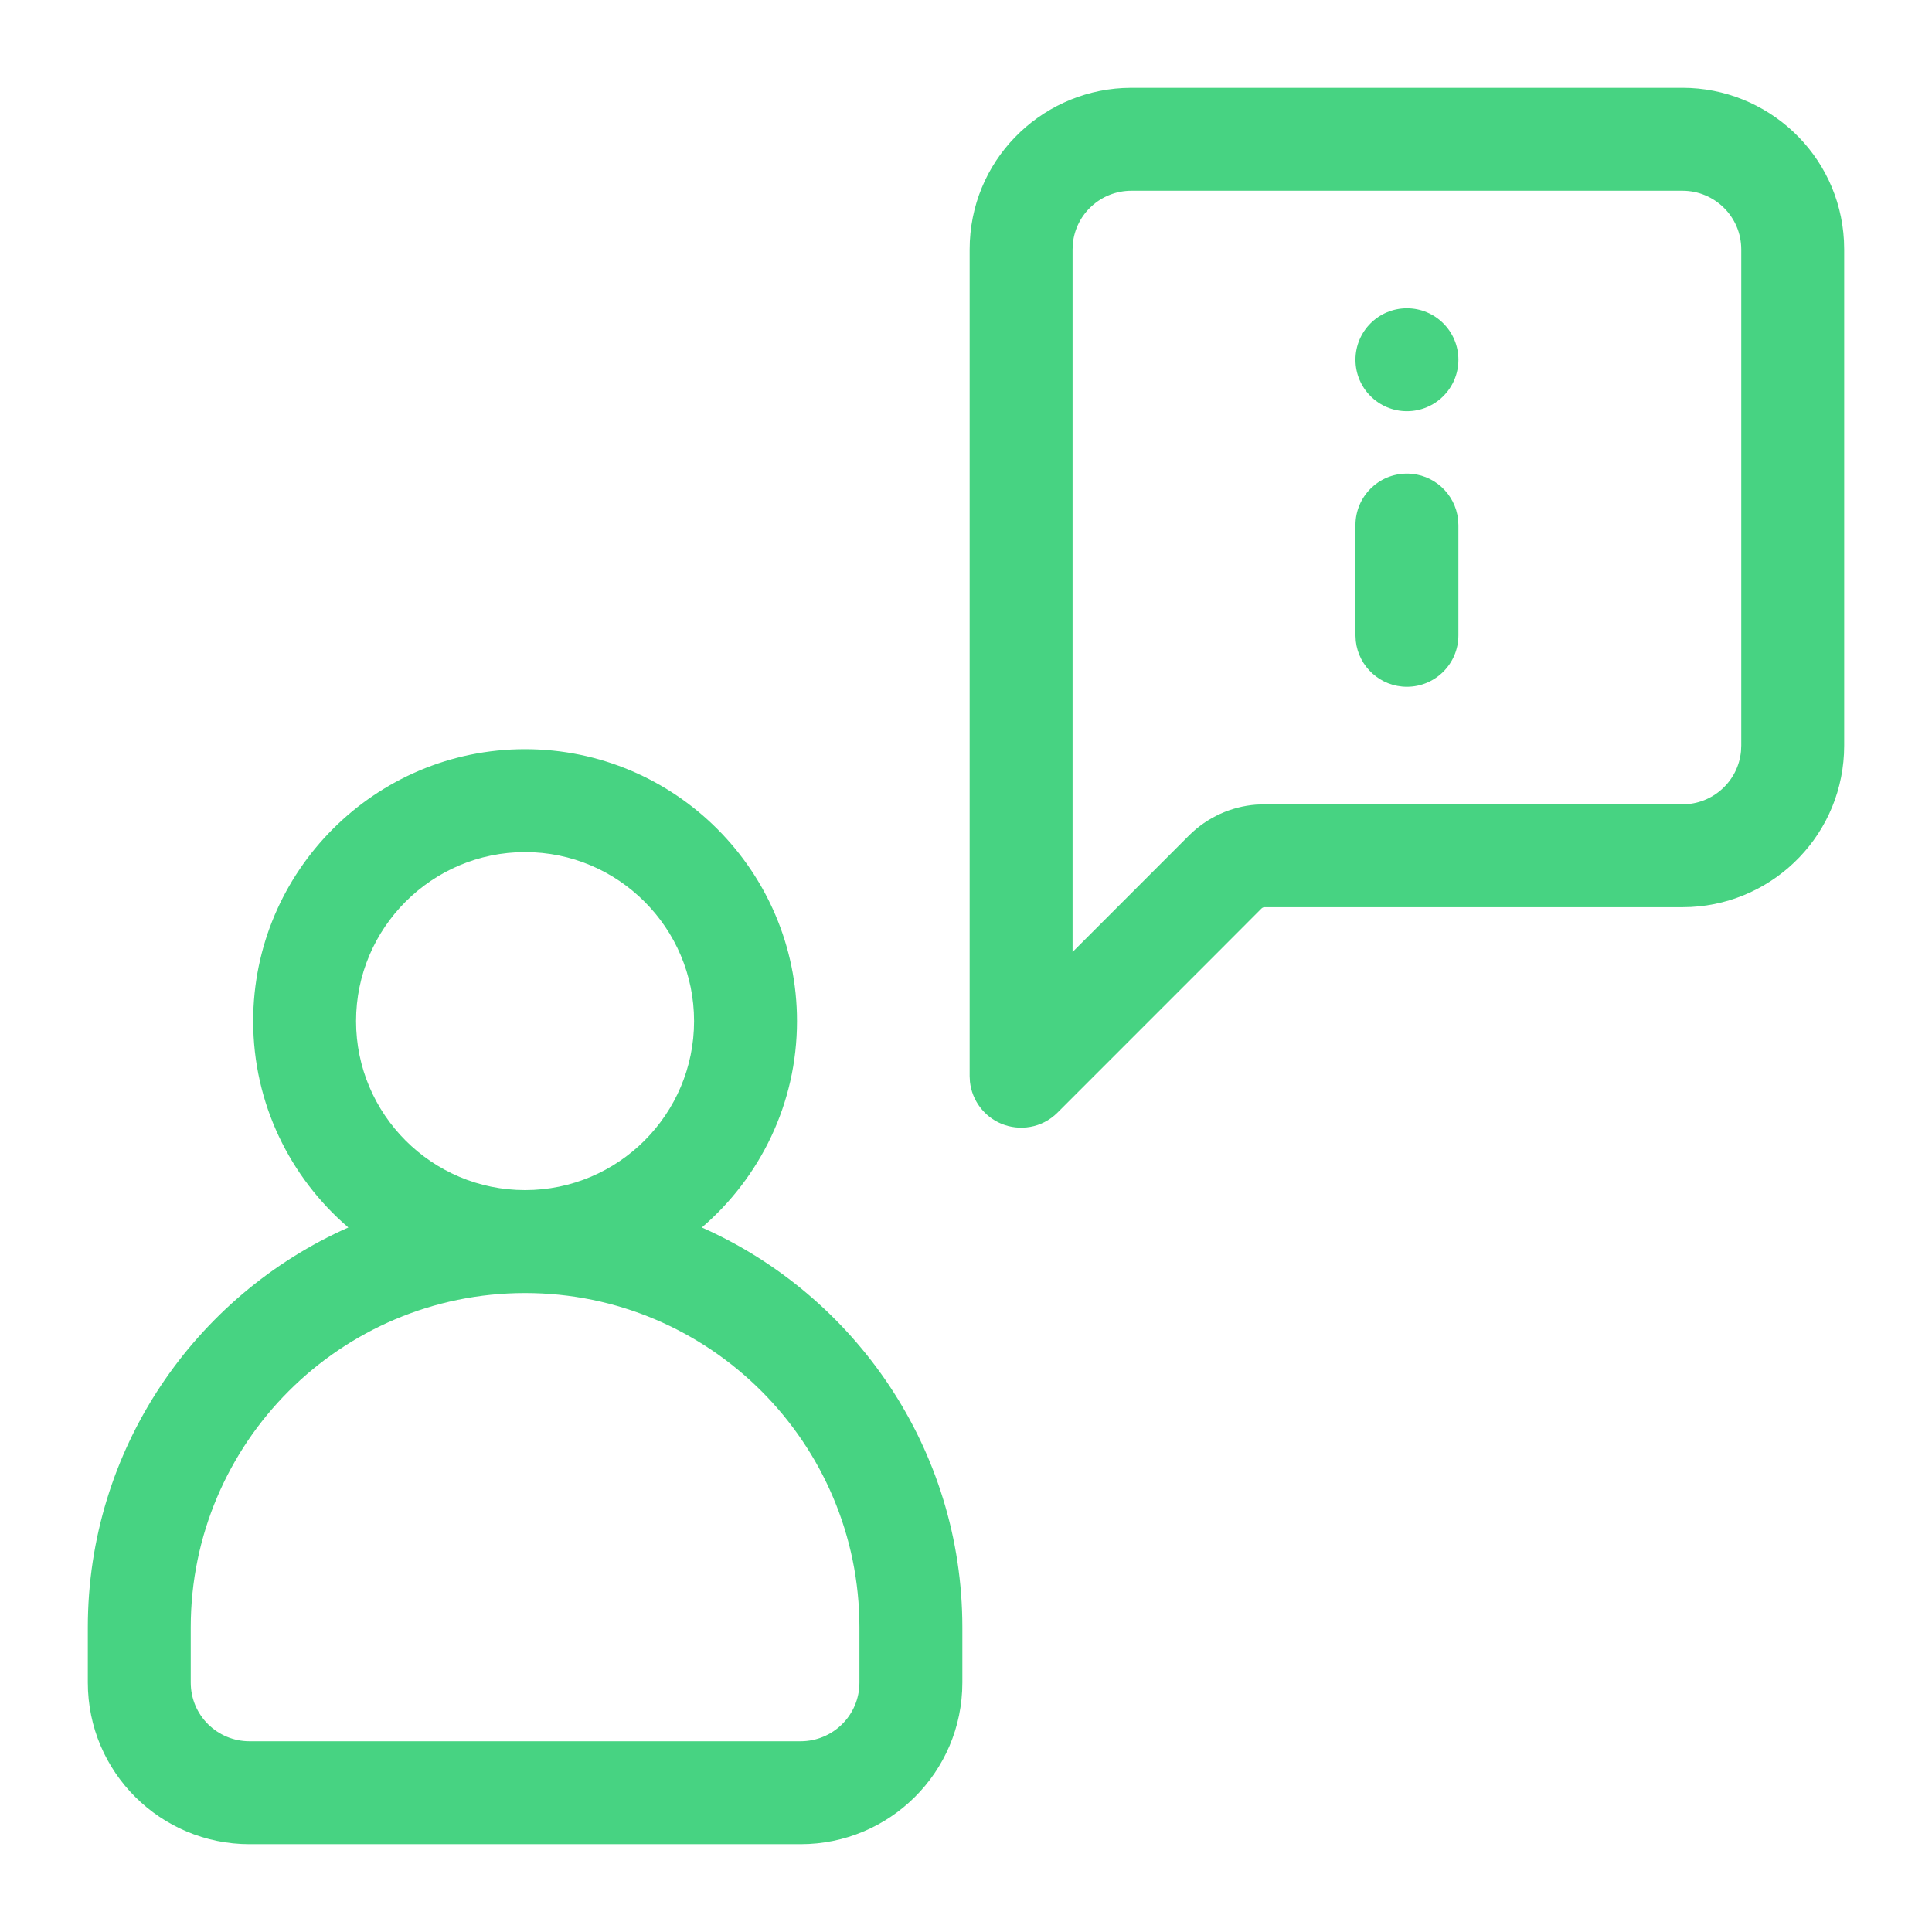 <?xml version="1.0" encoding="UTF-8"?>
<svg width="44px" height="44px" viewBox="0 0 44 44" version="1.1" xmlns="http://www.w3.org/2000/svg" xmlns:xlink="http://www.w3.org/1999/xlink">
    <!-- Generator: Sketch 58 (84663) - https://sketch.com -->
    <title>ic_a/iot/ic_a_iot_p2_09</title>
    <desc>Created with Sketch.</desc>
    <g id="ic_a/iot/ic_a_iot_p2_09" stroke="none" stroke-width="1" fill="none" fill-rule="evenodd">
        <path d="M11.958,17.062 C15.373,17.062 18.151,19.841 18.151,23.255 C18.151,25.134 17.309,26.818 15.984,27.955 C19.475,29.504 21.917,33.003 21.917,37.062 L21.917,37.062 L21.917,38.318 C21.917,40.372 20.25,42 18.234,42 L18.234,42 L5.682,42 C3.661,42 2,40.367 2,38.318 L2,38.318 L2,37.062 C2,33.003 4.441,29.504 7.933,27.955 C6.608,26.818 5.766,25.134 5.766,23.255 C5.766,19.841 8.544,17.062 11.958,17.062 Z M11.958,29.448 C7.76,29.448 4.344,32.864 4.344,37.062 L4.344,37.062 L4.344,38.318 C4.344,39.067 4.95,39.656 5.682,39.656 L5.682,39.656 L18.234,39.656 C18.963,39.656 19.573,39.07 19.573,38.318 L19.573,38.318 L19.573,37.062 C19.573,32.864 16.157,29.448 11.958,29.448 Z M11.958,19.406 C9.836,19.406 8.109,21.133 8.109,23.255 C8.109,25.378 9.836,27.104 11.958,27.104 C14.081,27.104 15.807,25.378 15.807,23.255 C15.807,21.133 14.081,19.406 11.958,19.406 Z M38.318,2 C40.244,2 41.891,3.504 41.995,5.483 L42,5.682 L42,16.979 C42,18.968 40.439,20.556 38.512,20.656 L38.318,20.661 L28.797,20.661 C28.774,20.661 28.749,20.672 28.73,20.69 L27.886,21.536 C27.525,21.897 27.116,22.307 26.702,22.72 L24.084,25.339 C23.724,25.699 23.212,25.761 22.807,25.593 C22.409,25.428 22.137,25.06 22.09,24.638 L22.083,24.51 L22.083,5.682 C22.083,3.673 23.667,2.104 25.574,2.005 L25.766,2 L38.318,2 Z M38.318,4.344 L25.766,4.344 C25.078,4.344 24.499,4.865 24.433,5.552 L24.427,5.682 L24.427,21.681 C25.192,20.916 26.022,20.086 26.617,19.49 L27.083,19.023 C27.497,18.614 28.032,18.37 28.605,18.325 L28.797,18.318 L38.318,18.318 C39.005,18.318 39.584,17.797 39.65,17.11 L39.656,16.979 L39.656,5.682 C39.656,4.934 39.049,4.344 38.318,4.344 Z M32.042,10.786 C32.646,10.786 33.143,11.244 33.207,11.831 L33.214,11.958 L33.214,14.469 C33.214,15.116 32.689,15.641 32.042,15.641 C31.438,15.641 30.94,15.184 30.877,14.596 L30.87,14.469 L30.87,11.958 C30.87,11.311 31.394,10.786 32.042,10.786 Z M32.042,7.021 C32.689,7.021 33.214,7.546 33.214,8.193 C33.214,8.84 32.689,9.365 32.042,9.365 C31.394,9.365 30.87,8.84 30.87,8.193 C30.87,7.546 31.394,7.021 32.042,7.021 Z" id="Combined-Shape" fill="#47D382"></path>
    </g>
</svg>